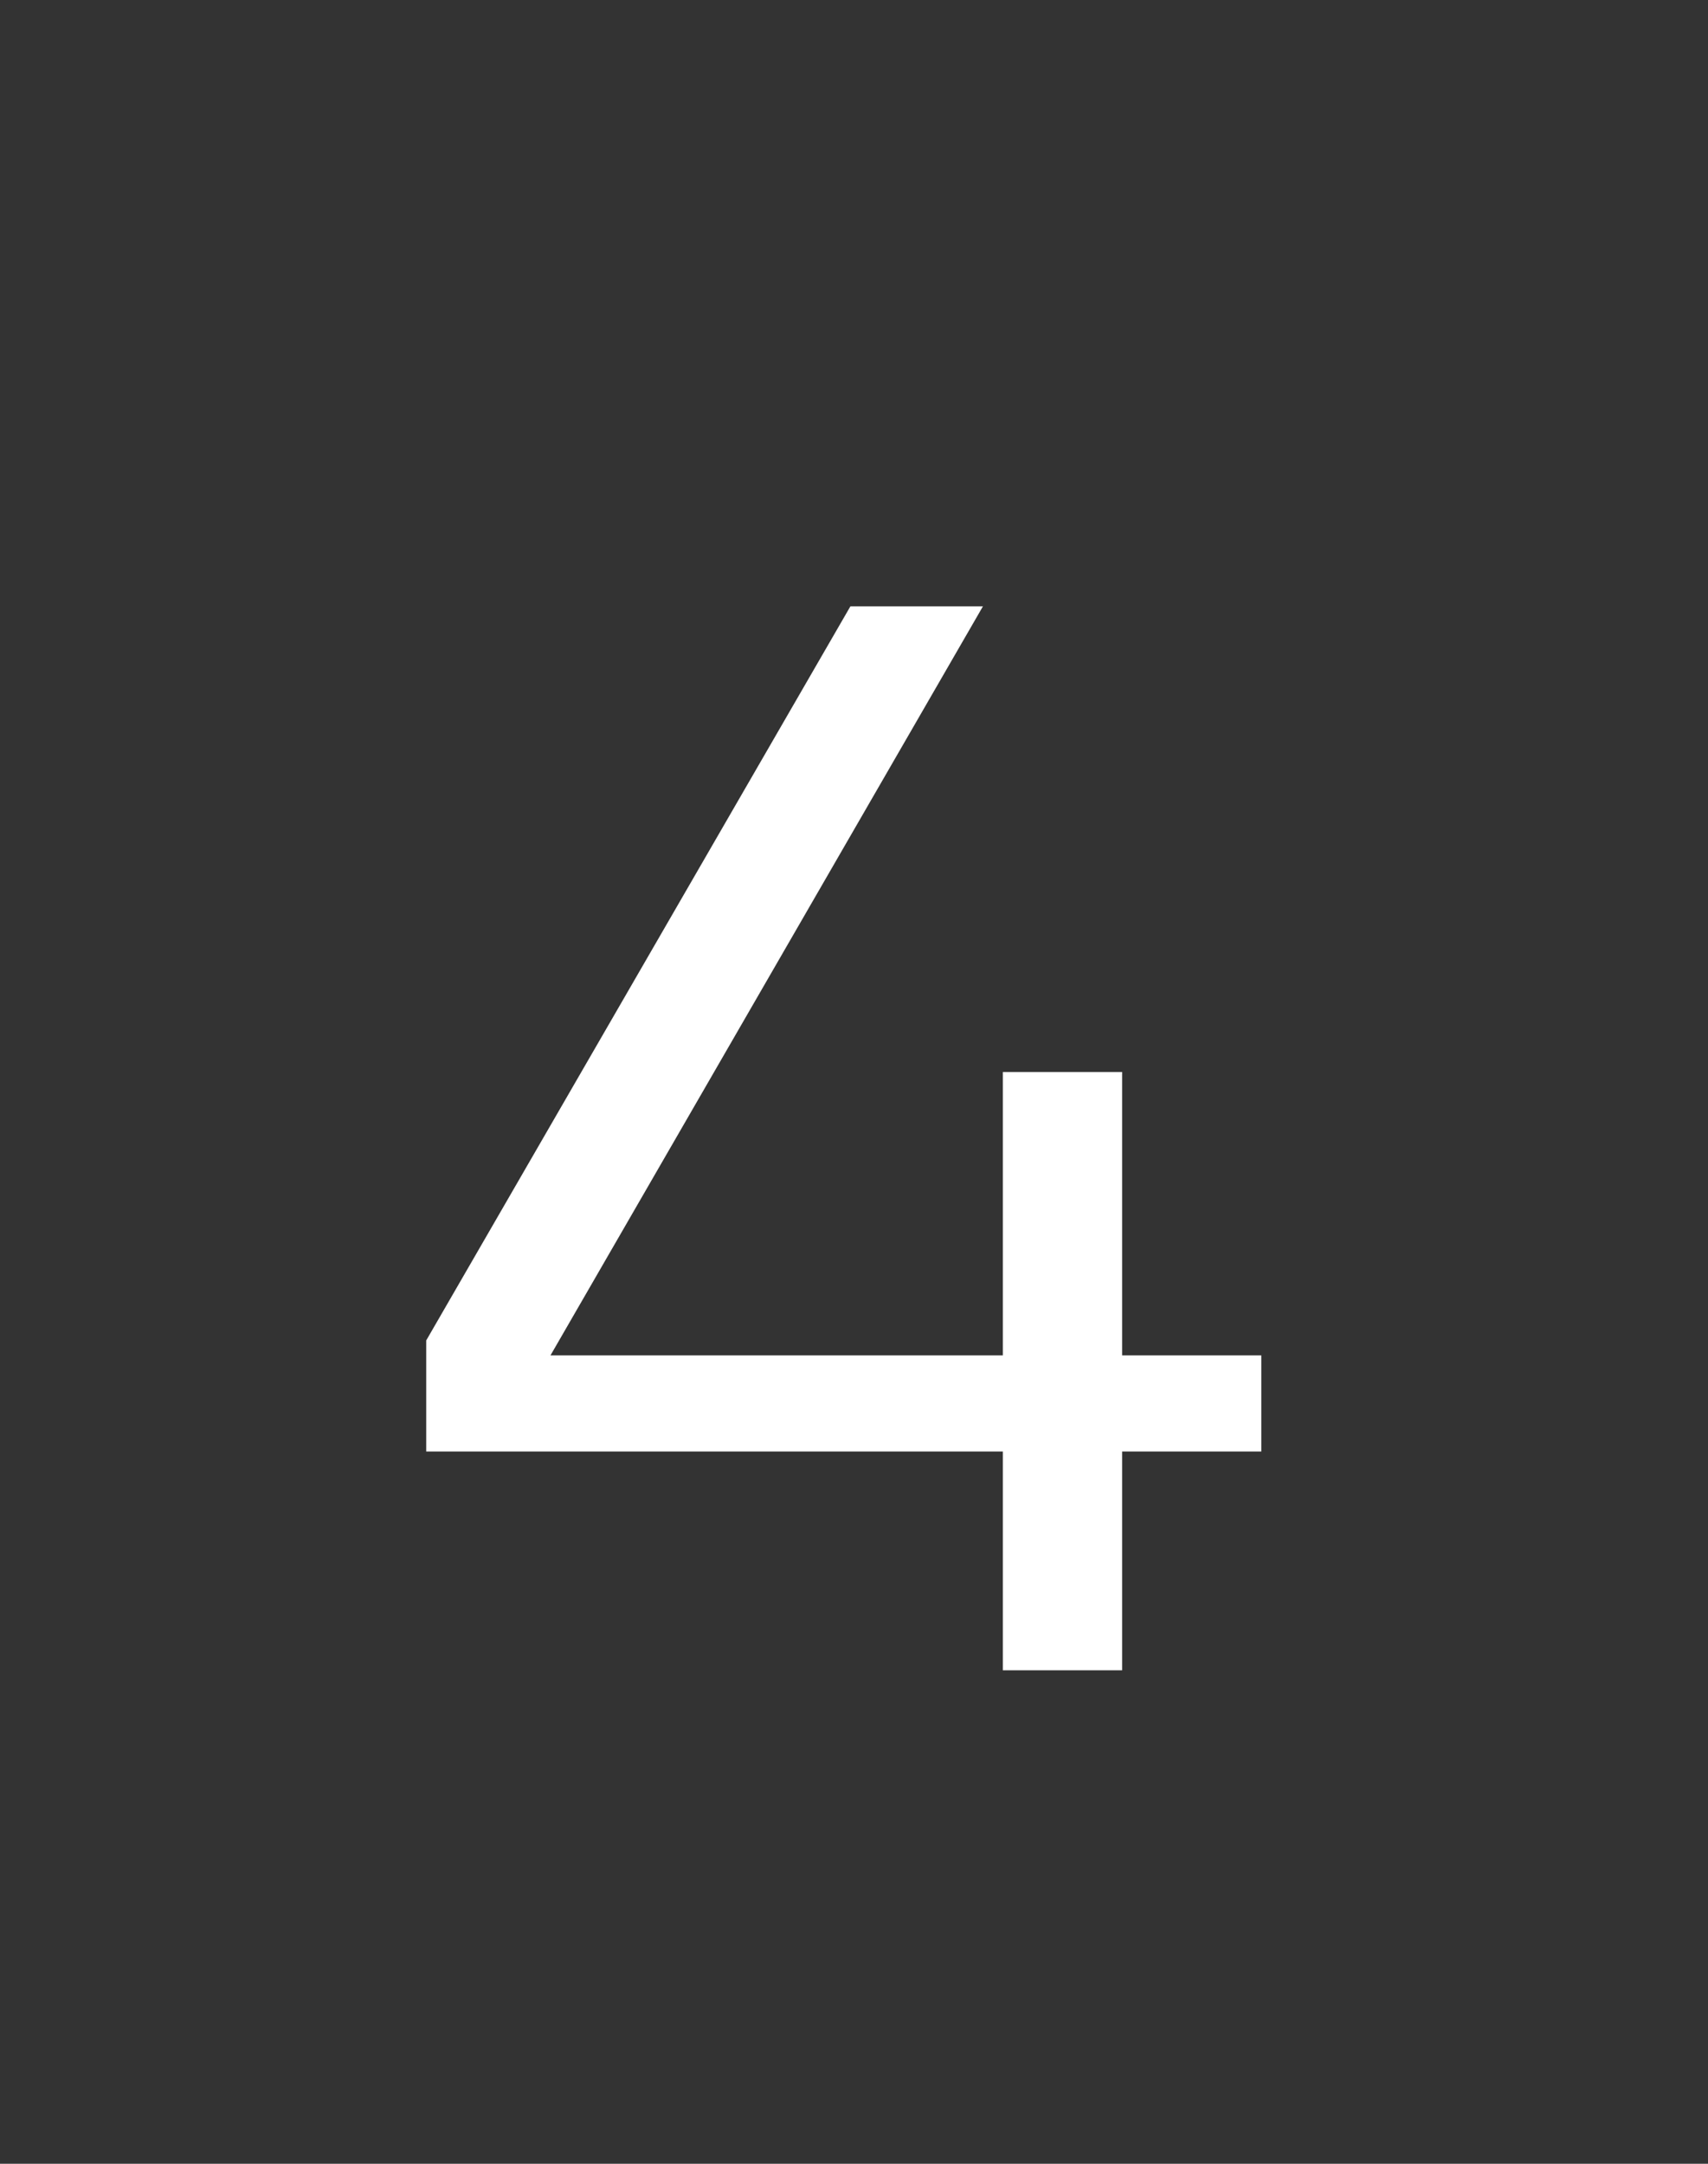 <?xml version="1.0" encoding="UTF-8"?> <svg xmlns="http://www.w3.org/2000/svg" width="45" height="57" viewBox="0 0 45 57" fill="none"><rect x="0" y="0" width="45" height="57" fill="#333333" stroke="none"/><path d="M26.421 44L26.421 38.237L11.229 38.237L11.229 35.312L22.405 15.973L25.897 15.973L14.503 35.705L26.421 35.705L26.421 28.24L29.564 28.24L29.564 35.705L33.231 35.705L33.231 38.237L29.564 38.237L29.564 44L26.421 44Z" fill="white"></path></svg> 